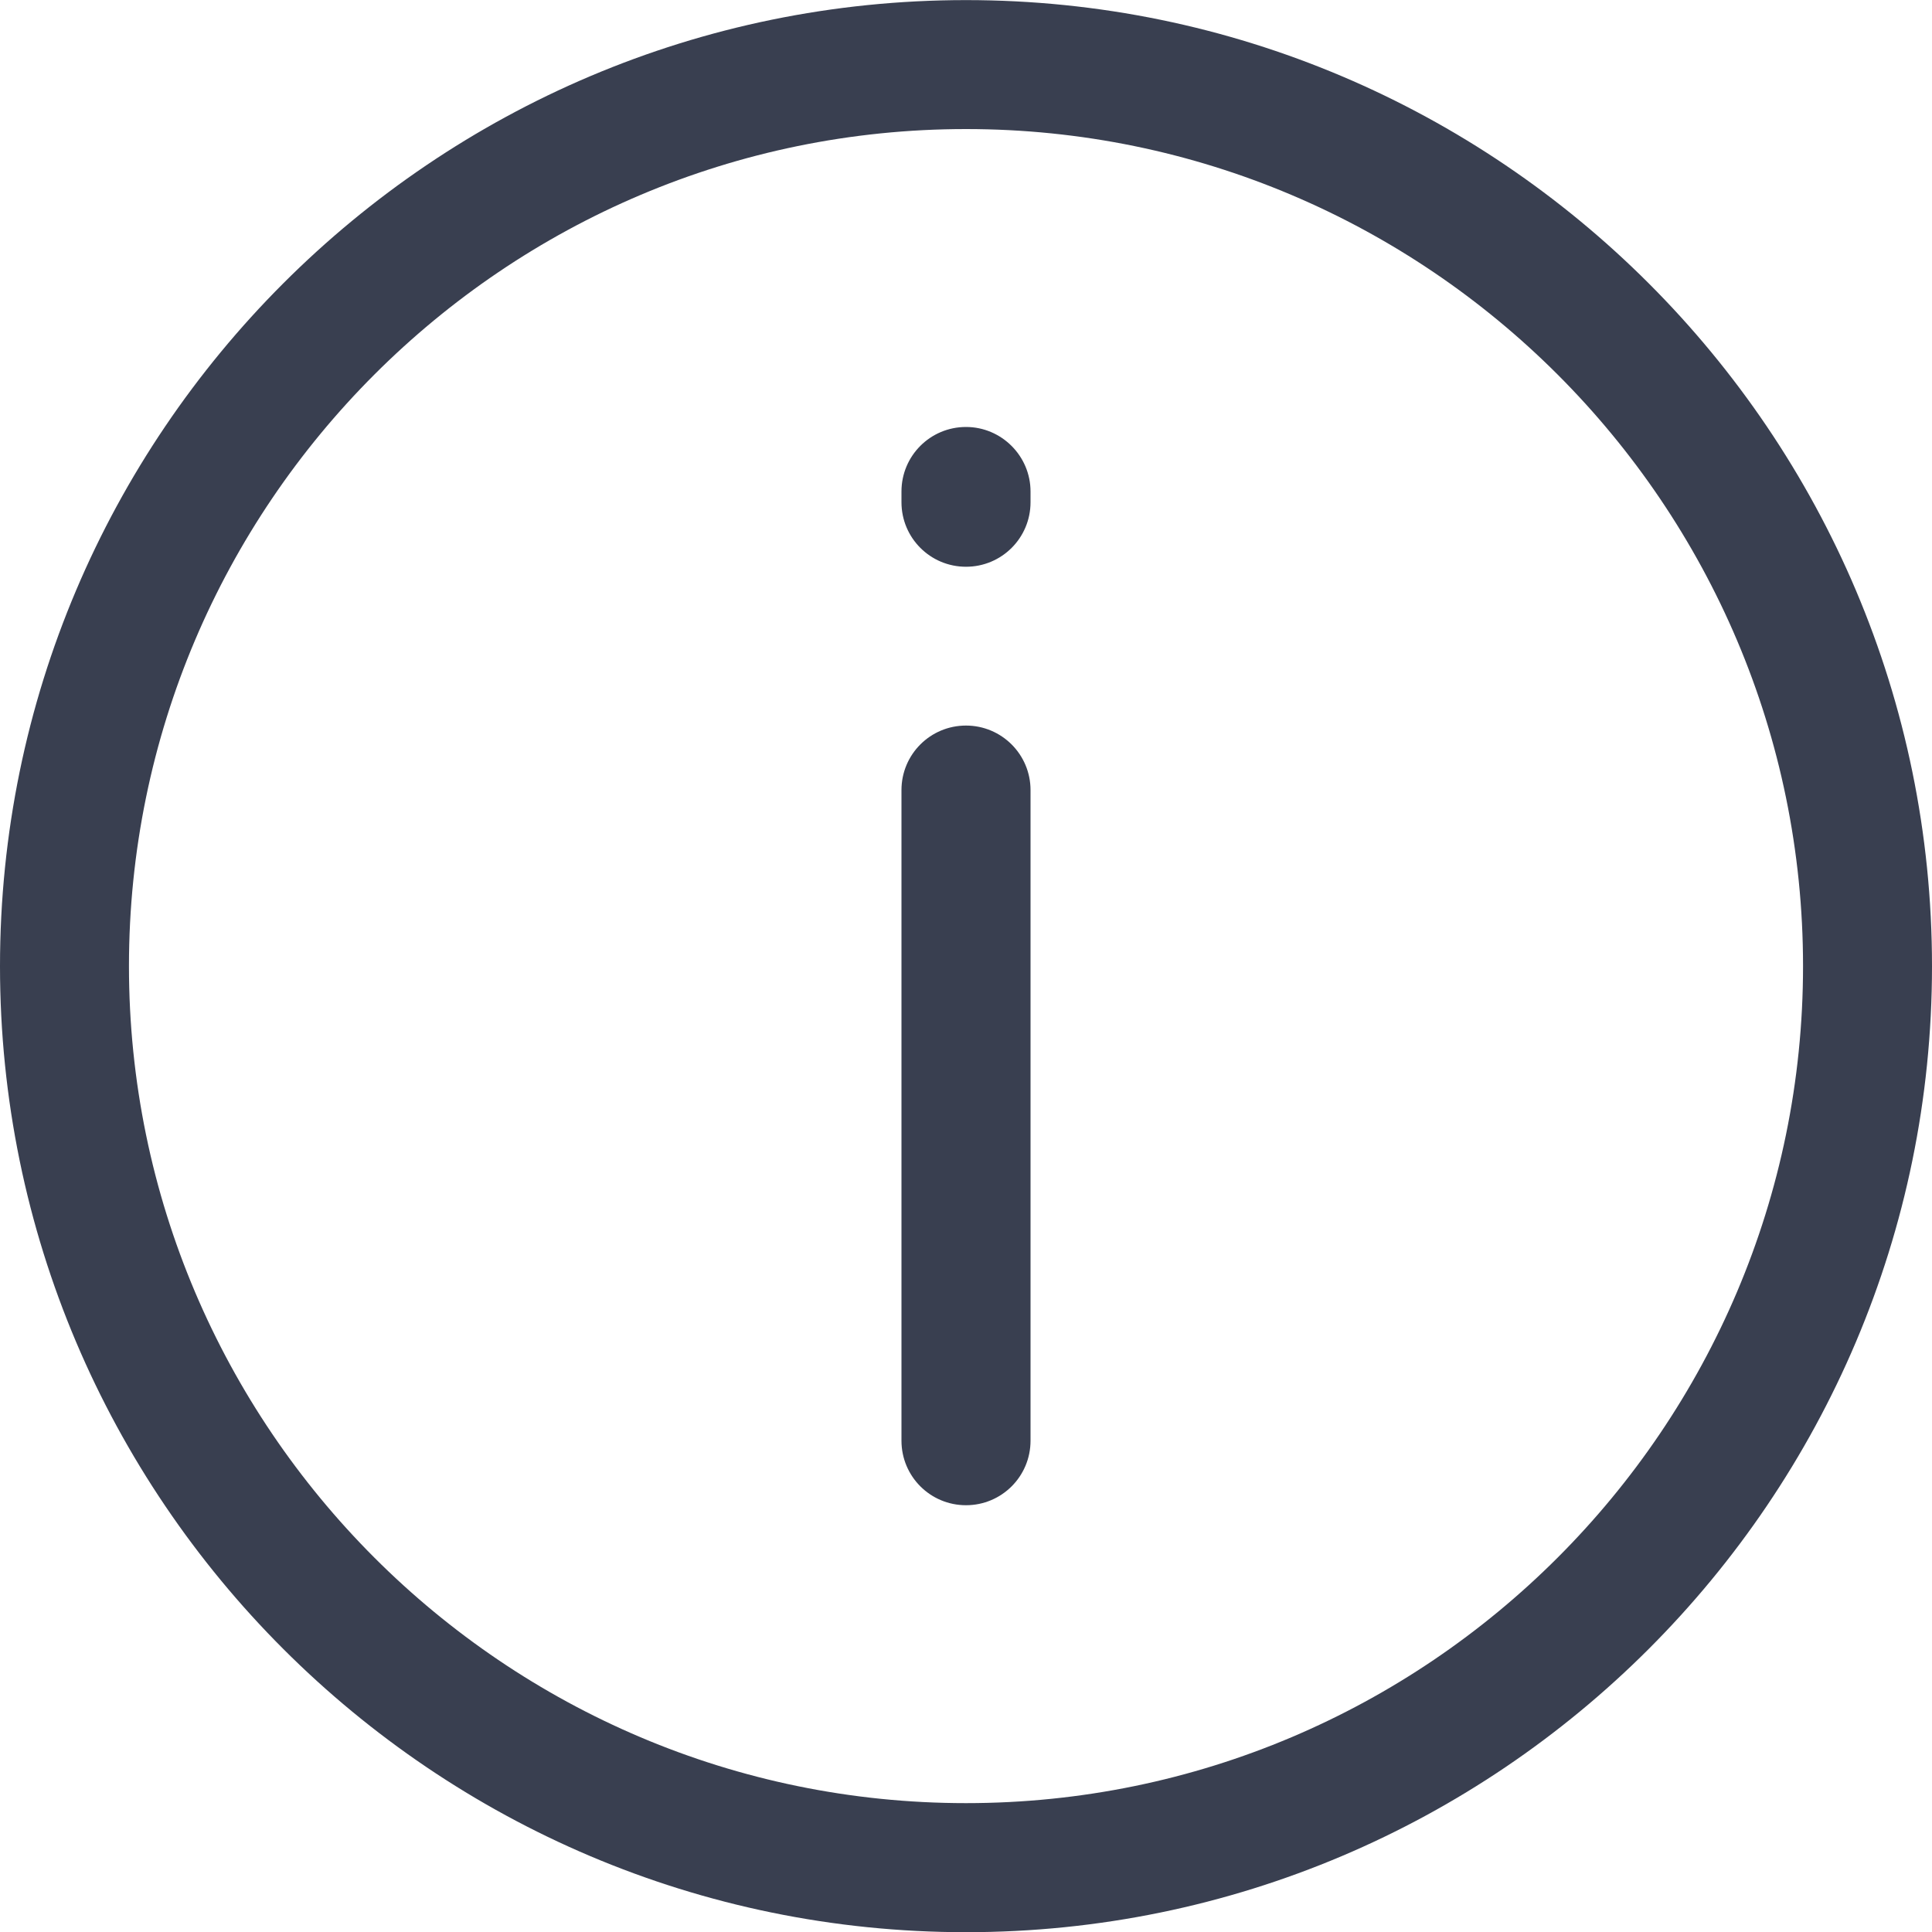 <svg xmlns="http://www.w3.org/2000/svg" width="20" height="20" viewBox="0 0 20 20" fill="none"><path d="M10 0.001C4.486 0.001 0 4.487 0 10.002C0 15.516 4.486 20.002 10 20.002C15.514 20.002 20 15.516 20 10.002C20 4.487 15.514 0.001 10 0.001ZM10 18.666C5.223 18.666 1.335 14.779 1.335 10.001C1.335 5.224 5.222 1.336 10 1.336C14.777 1.336 18.665 5.223 18.665 10.001C18.665 14.779 14.777 18.666 10 18.666ZM10 7.511C9.631 7.511 9.332 7.809 9.332 8.179V14.914C9.332 15.284 9.631 15.582 10 15.582C10.369 15.582 10.668 15.284 10.668 14.914V8.179C10.668 7.809 10.368 7.511 10 7.511ZM10 4.42C9.631 4.42 9.332 4.718 9.332 5.088V5.199C9.332 5.569 9.631 5.867 10 5.867C10.369 5.867 10.668 5.569 10.668 5.199V5.088C10.668 4.721 10.368 4.42 10 4.42Z" fill="#393F50"></path></svg>